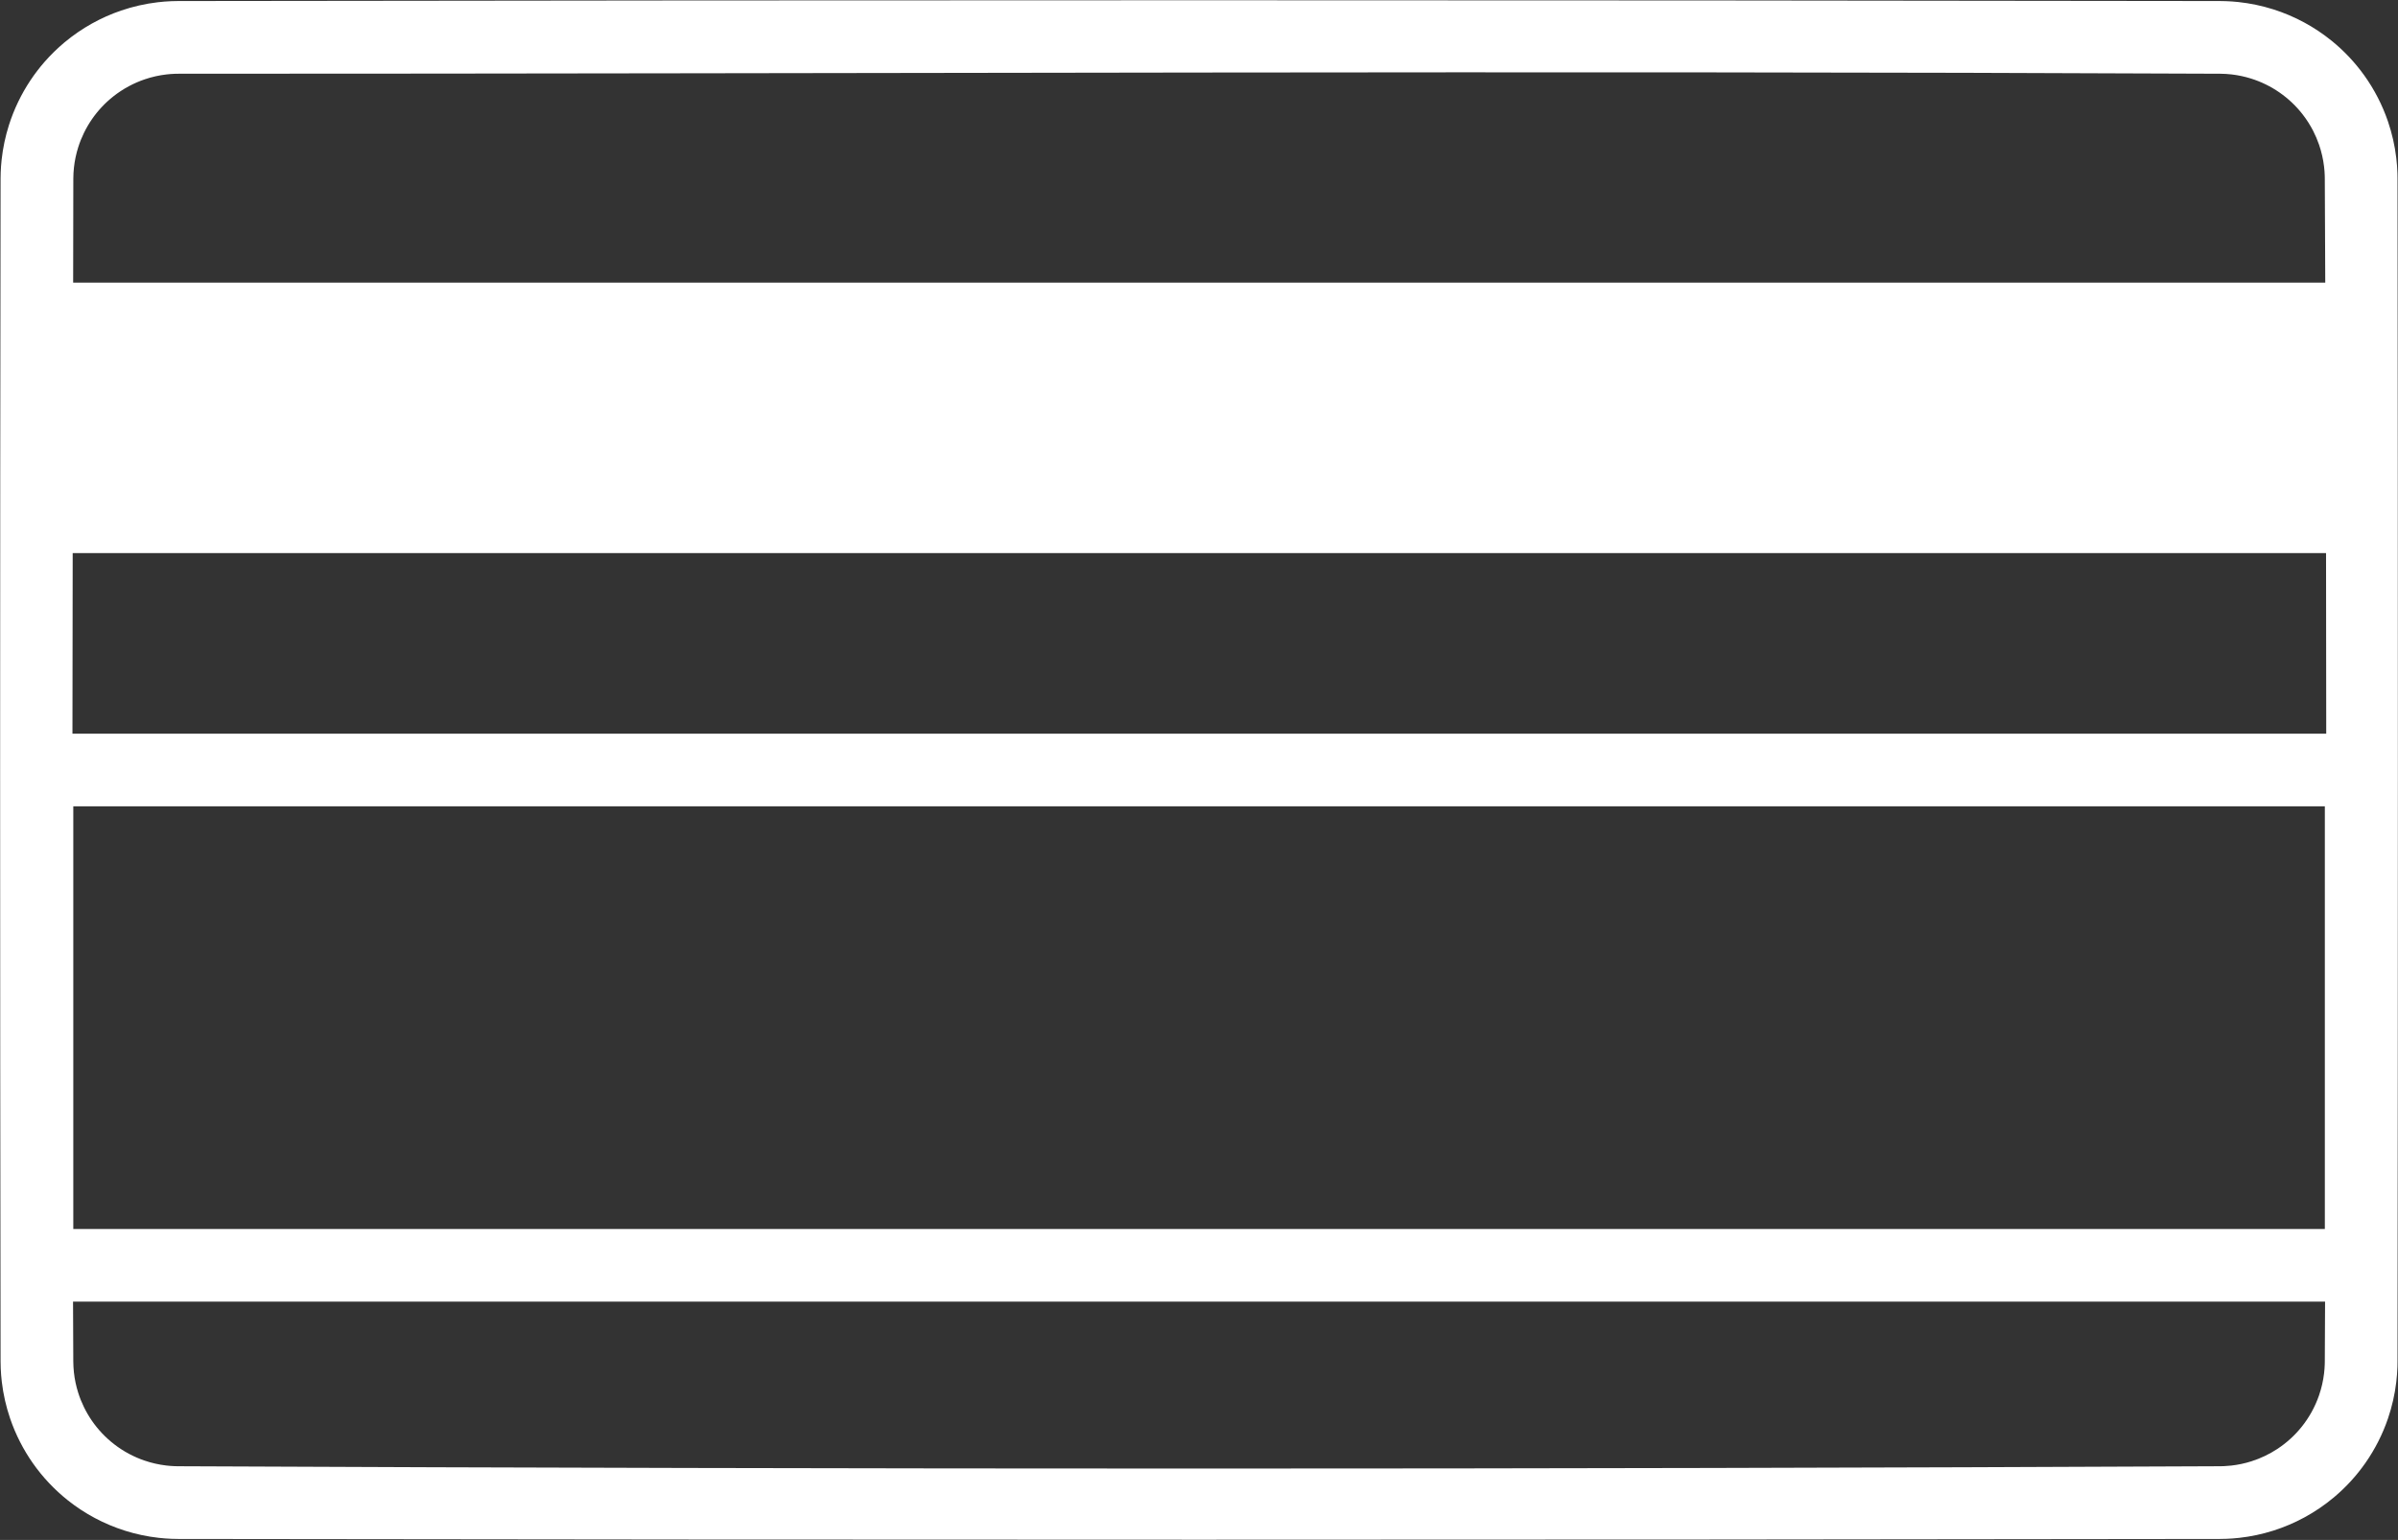 <?xml version="1.0" encoding="UTF-8" standalone="no"?><svg xmlns="http://www.w3.org/2000/svg" xmlns:xlink="http://www.w3.org/1999/xlink" clip-rule="evenodd" fill="#ffffff" fill-rule="evenodd" height="2824.1" preserveAspectRatio="xMidYMid meet" stroke-linejoin="round" stroke-miterlimit="1.414" version="1" viewBox="-0.3 -0.5 4396.3 2824.1" width="4396.3" zoomAndPan="magnify"><rect x="-0.3" y="-0.5" width="4396.3" height="2824.1" fill="#333333" stroke="none"/><g id="change1_1"><path d="m4069.8 1.404c3.712 0.016 7.422 0.086 11.13 0.224 7.386 0.274 14.76 0.8 22.108 1.576 21.872 2.306 43.504 6.834 64.466 13.486 19.608 6.224 38.624 14.304 56.712 24.102 17.584 9.526 34.292 20.668 49.84 33.25 22.724 18.388 42.958 39.836 59.986 63.598 9.304 12.982 17.654 26.648 24.958 40.852 7.28 14.16 13.526 28.852 18.664 43.922 7.414 21.742 12.522 44.262 15.218 67.074 1.064 9.01 1.75 18.064 2.06 27.13 0.114 3.372 0.17 6.746 0.188 10.12 0.874 723.23 0.874 1446.5 0 2169.7-0.018 3.374-0.074 6.748-0.188 10.12-0.31 9.066-0.996 18.12-2.06 27.128-2.696 22.814-7.804 45.336-15.218 67.078-9.864 28.926-23.812 56.442-41.308 81.502-16.348 23.414-35.784 44.662-57.648 63.032-16.854 14.16-35.144 26.608-54.5 37.09-18.088 9.796-37.098 17.876-56.704 24.098-20.324 6.45-41.278 10.902-62.47 13.27-7.674 0.858-15.38 1.442-23.098 1.754-4.044 0.162-8.092 0.244-12.142 0.262-1247.9 1.888-2495.8 1.888-3743.7 0-4.05-0.018-8.098-0.1-12.144-0.262-7.716-0.312-15.422-0.896-23.096-1.754-21.192-2.368-42.15-6.82-62.474-13.272-18.972-6.022-37.392-13.782-54.952-23.156-17.342-9.258-33.844-20.082-49.24-32.306-24.468-19.426-46.116-42.374-64.082-67.936-17.764-25.276-31.908-53.076-41.88-82.318-7.418-21.746-12.528-44.274-15.22-67.092-0.944-8-1.592-16.036-1.942-24.084-0.19-4.38-0.284-8.764-0.304-13.148-1.096-723.23-1.096-1446.5 0-2169.7 0.016-3.712 0.086-7.422 0.224-11.13 0.286-7.72 0.848-15.43 1.682-23.11 2.34-21.53 6.83-42.82 13.38-63.462 9.24-29.122 22.592-56.924 39.544-82.342 7.792-11.686 16.34-22.866 25.57-33.45 11.292-12.946 23.606-24.998 36.792-36.006 15.62-13.042 32.46-24.616 50.234-34.524 17.098-9.532 35.052-17.52 53.578-23.838 21.746-7.418 44.274-12.528 67.09-15.22 8.336-0.984 16.706-1.646 25.092-1.984 4.046-0.162 8.094-0.244 12.142-0.262 1247.9-1.888 2495.8-1.888 3743.7 0l-8e-3 -0.012zm192.5 2385.1h-4128.7c0.144 36.698 0.3 73.394 0.472 110.09 0.052 6.564 0.416 13.124 1.126 19.65 1.384 12.734 4.038 25.326 7.912 37.534 5.764 18.162 14.23 35.456 25.044 51.144 11.274 16.354 25.078 30.946 40.786 43.104 8.568 6.632 17.696 12.54 27.256 17.642 9.002 4.806 18.386 8.894 28.036 12.218 13.028 4.49 26.54 7.574 40.224 9.19 4.928 0.58 9.88 0.972 14.838 1.172 2.194 0.088 4.39 0.136 6.586 0.154 1248 5.666 2496.1 5.666 3744.1 0 2.196-0.018 4.392-0.066 6.586-0.154 4.564-0.184 9.12-0.53 13.66-1.038 12.53-1.398 24.92-4.032 36.936-7.846 16.848-5.348 32.95-13.018 47.716-22.734 16.912-11.13 32.058-24.932 44.692-40.754 6.526-8.17 12.384-16.866 17.506-25.984 5.67-10.094 10.424-20.702 14.196-31.65 4.492-13.032 7.574-26.546 9.19-40.234 0.63-5.32 1.034-10.666 1.216-16.02 0.062-1.8 0.096-3.602 0.11-5.404 0.178-36.694 0.346-73.388 0.506-110.08h6e-3zm-0.424-908.36h-4127.8v775.18h4127.8v-775.18zm2.19-464.32h-4131.1c-0.178 110.38-0.332 220.76-0.44 331.14h4131.9c-0.032-110.38-0.146-220.76-0.344-331.14h4e-3zm-1.428-496.06c-0.254-63.744-0.536-127.49-0.844-191.23-0.014-1.802-0.048-3.604-0.11-5.404-0.182-5.354-0.586-10.7-1.216-16.02-1.616-13.688-4.698-27.202-9.19-40.234-3.006-8.724-6.636-17.23-10.856-25.438-5.4-10.506-11.774-20.512-19.004-29.854-12.036-15.55-26.458-29.238-42.614-40.448-15.982-11.086-33.64-19.732-52.196-25.558-11.652-3.66-23.652-6.21-35.788-7.604-6.916-0.794-13.872-1.204-20.834-1.258-1247.6-5.852-2495.2-2e-3 -3742.8-2e-3 -2.412 2e-3 -4.824 0.042-7.236 0.132-4.962 0.186-9.916 0.562-14.848 1.128-13.5 1.55-26.832 4.532-39.706 8.88-10.226 3.452-20.162 7.764-29.668 12.876-9.892 5.318-19.318 11.502-28.136 18.46-15.128 11.932-28.446 26.14-39.38 42.004-10.814 15.69-19.282 32.982-25.044 51.144-3.874 12.208-6.53 24.802-7.914 37.536-0.732 6.726-1.096 13.484-1.128 20.25-0.096 63.548-0.202 127.1-0.312 190.64h4128.8z" fill="inherit"/></g></svg>